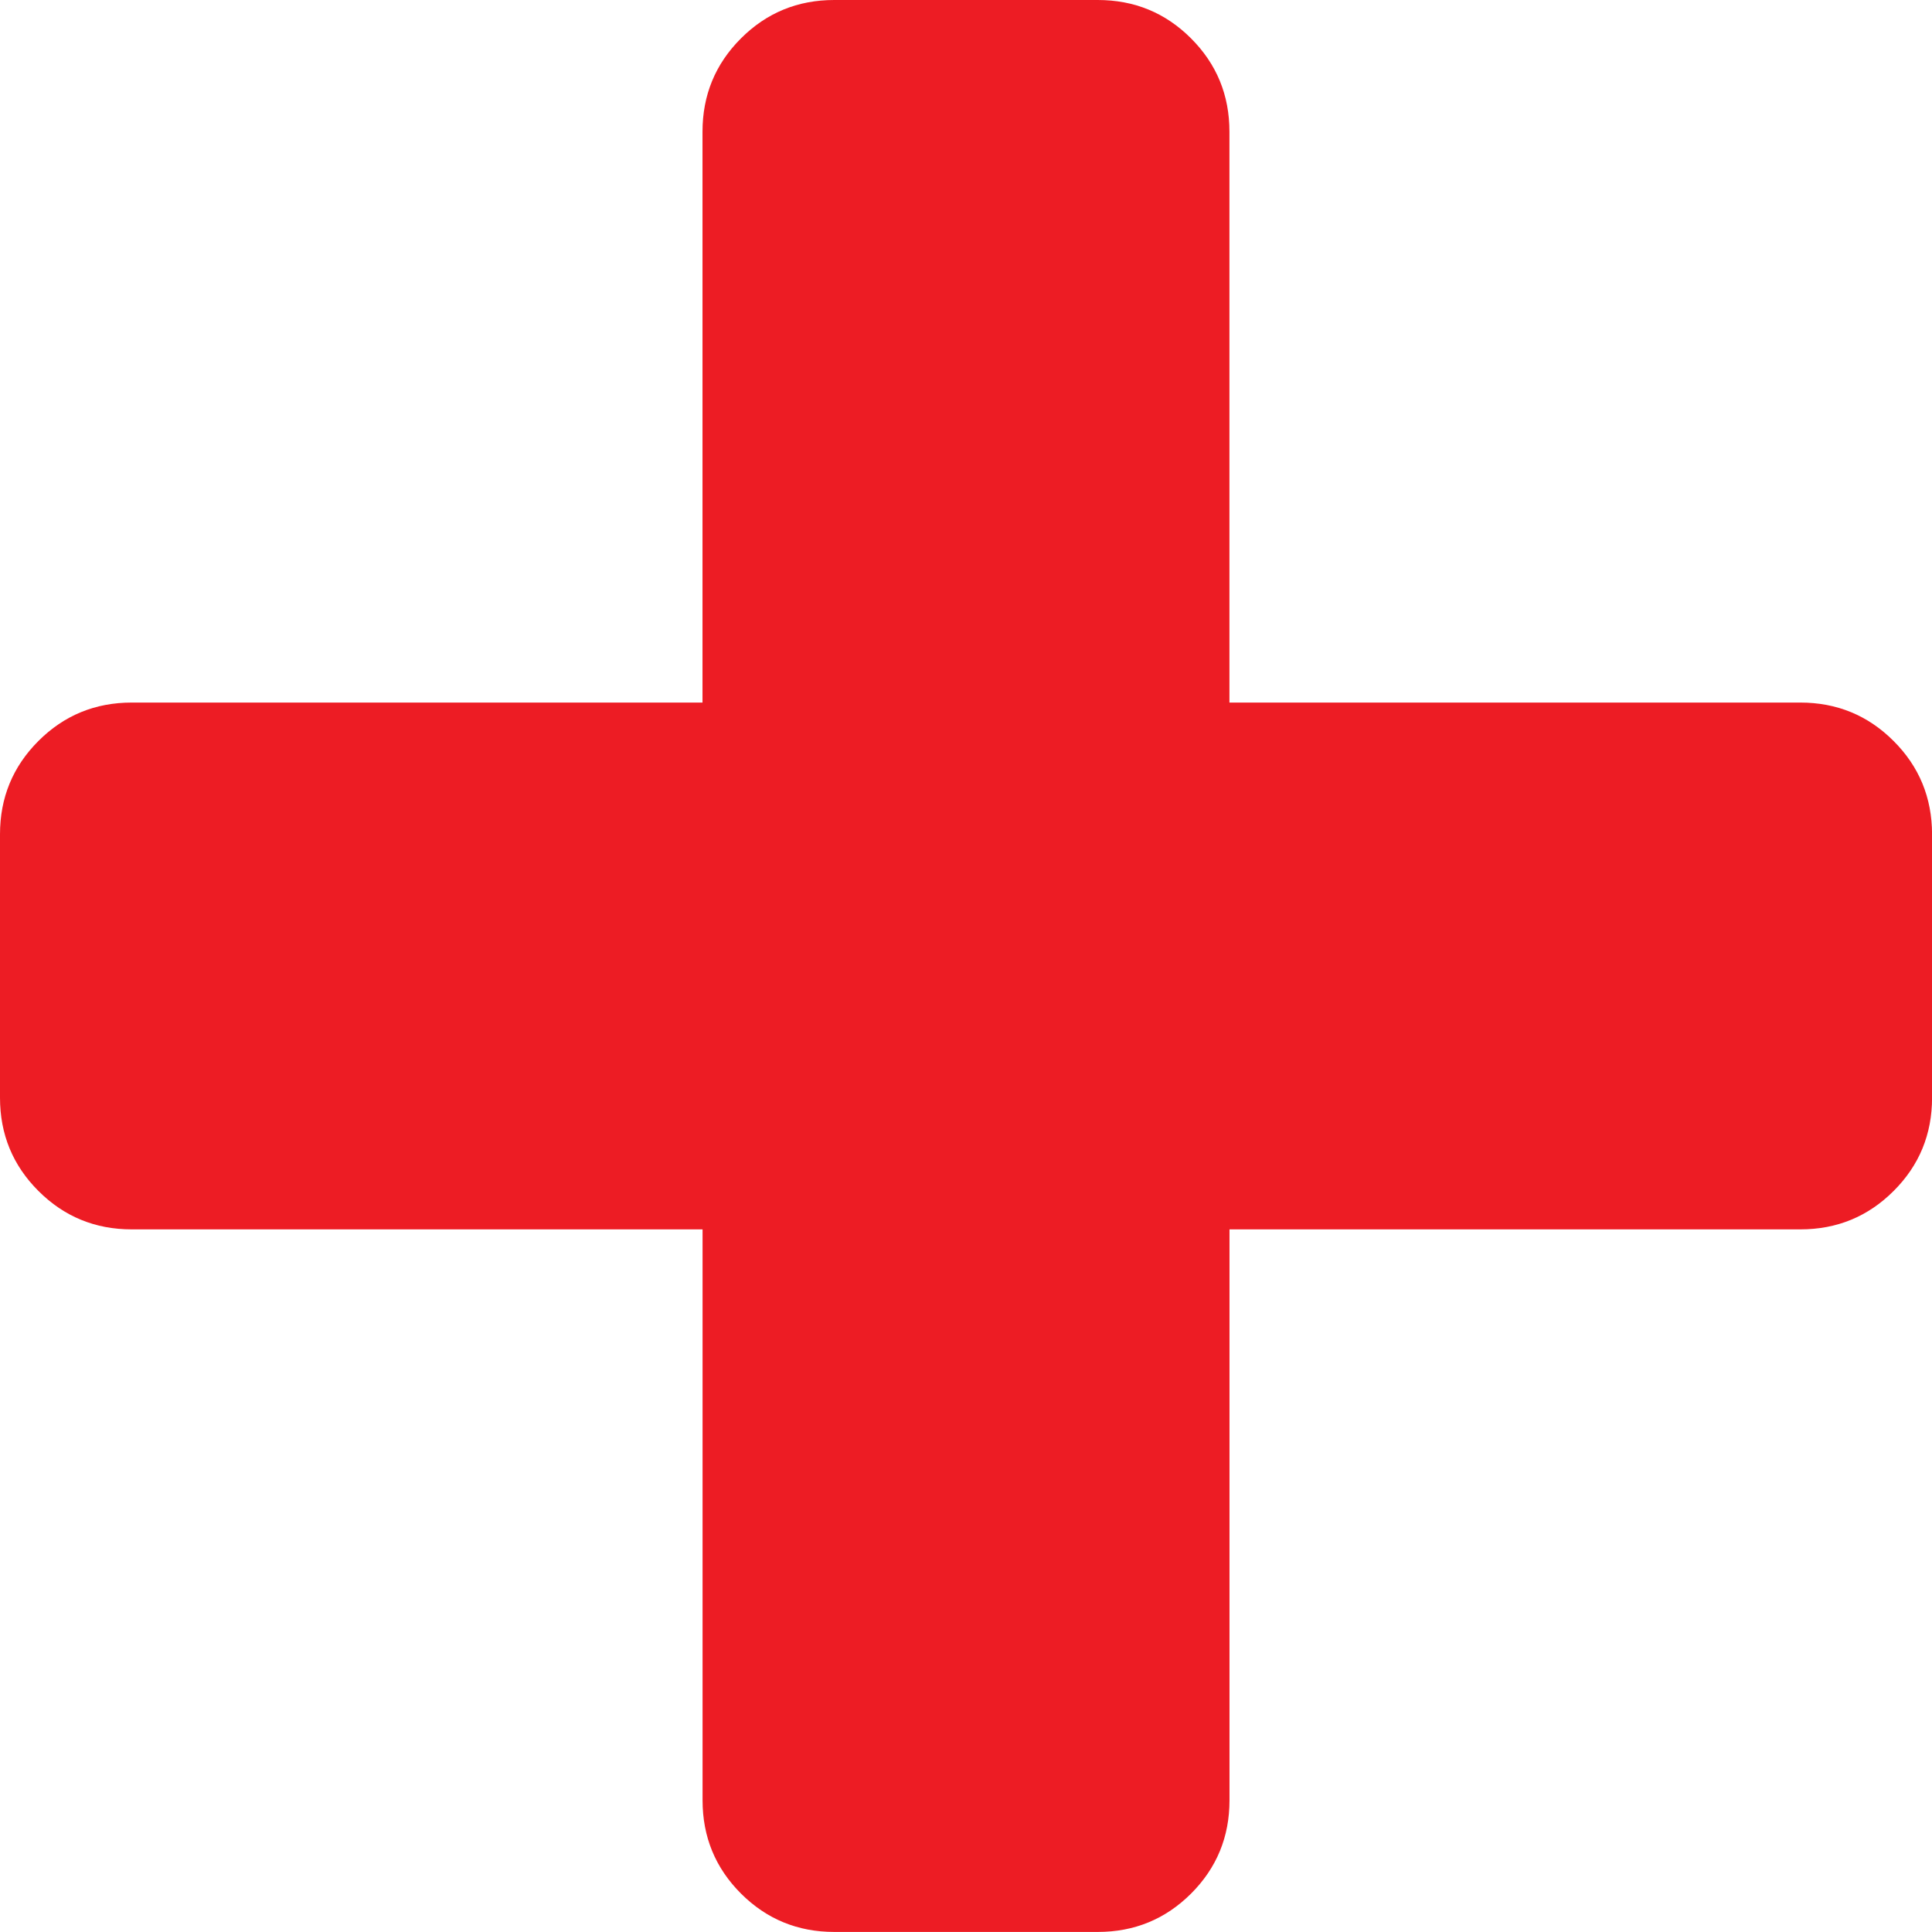 <!-- Generator: Adobe Illustrator 24.1.3, SVG Export Plug-In  -->
<svg version="1.1" xmlns="http://www.w3.org/2000/svg" xmlns:xlink="http://www.w3.org/1999/xlink" x="0px" y="0px"
	 width="32.936px" height="32.936px" viewBox="0 0 32.936 32.936"
	 style="overflow:visible;enable-background:new 0 0 32.936 32.936;" xml:space="preserve">
<style type="text/css">
	.st0{fill:#ED1C24;}
</style>
<defs>
</defs>
<path class="st0" d="M32.281,12.632c-0.437-0.437-0.967-0.655-1.591-0.655h-9.731V2.245c0-0.624-0.218-1.154-0.655-1.591
	C19.868,0.218,19.338,0,18.713,0h-4.491c-0.624,0-1.154,0.218-1.591,0.655s-0.655,0.967-0.655,1.591v9.731H2.246
	c-0.624,0-1.154,0.218-1.591,0.655S0,13.599,0,14.222v4.491c0,0.624,0.218,1.154,0.655,1.59c0.437,0.437,0.967,0.655,1.591,0.655
	h9.731v9.732c0,0.624,0.218,1.154,0.655,1.591c0.437,0.436,0.967,0.654,1.591,0.654h4.491c0.624,0,1.154-0.218,1.591-0.654
	c0.437-0.437,0.655-0.967,0.655-1.591v-9.732h9.731c0.624,0,1.154-0.218,1.591-0.655c0.437-0.436,0.655-0.966,0.655-1.59v-4.491
	C32.936,13.599,32.718,13.068,32.281,12.632z"/>
</svg>